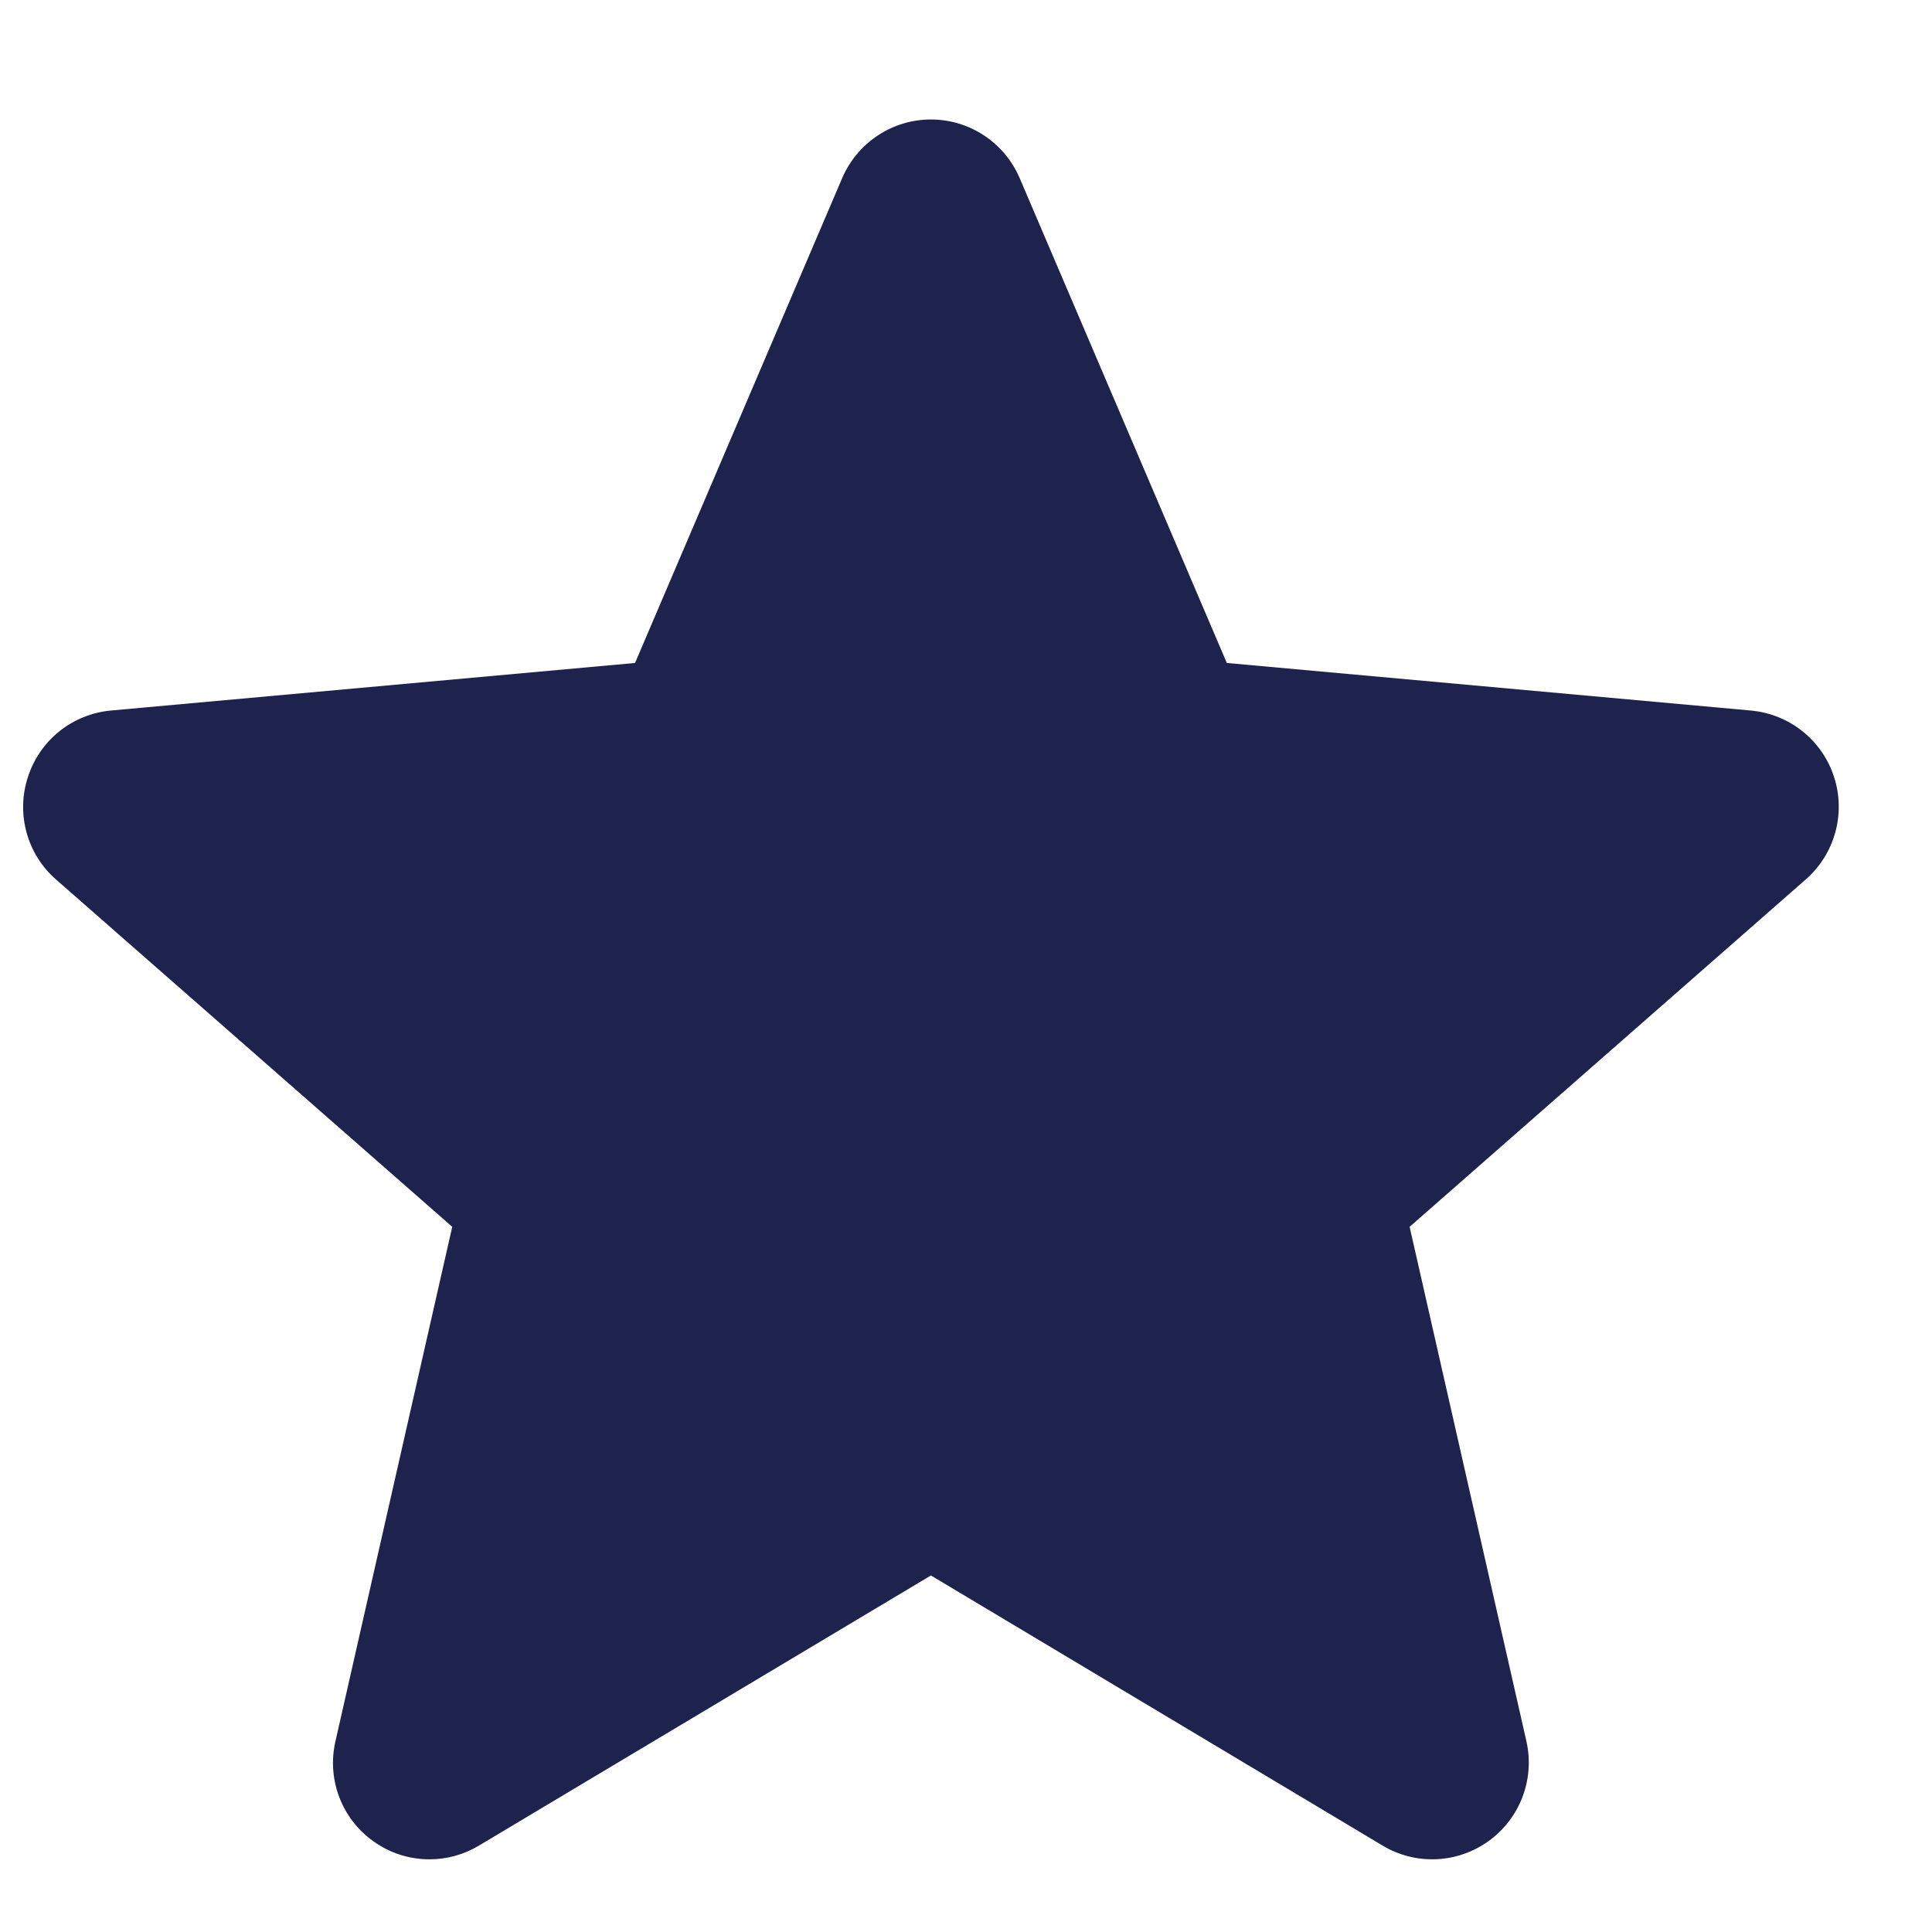 <svg width="13" height="13" viewBox="0 0 13 13" fill="none" xmlns="http://www.w3.org/2000/svg">
<g clip-path="url(#clip0_933_198)">
<path d="M12.341 5.228C12.261 4.98 12.041 4.805 11.781 4.781L8.255 4.461L6.861 1.198C6.758 0.959 6.524 0.804 6.264 0.804C6.004 0.804 5.77 0.959 5.667 1.198L4.273 4.461L0.746 4.781C0.487 4.805 0.268 4.98 0.188 5.228C0.107 5.475 0.181 5.747 0.377 5.918L3.043 8.255L2.257 11.717C2.199 11.972 2.298 12.235 2.509 12.387C2.623 12.47 2.756 12.511 2.89 12.511C3.005 12.511 3.12 12.48 3.222 12.419L6.264 10.601L9.304 12.419C9.527 12.552 9.807 12.54 10.018 12.387C10.229 12.234 10.328 11.971 10.271 11.717L9.485 8.255L12.15 5.918C12.346 5.747 12.421 5.476 12.341 5.228V5.228Z" fill="#1D234C"/>
</g>
<defs>
<clipPath id="clip0_933_198">
<rect width="12.217" height="12.217" fill="white" transform="translate(0.156 0.542)"/>
</clipPath>
</defs>
</svg>
